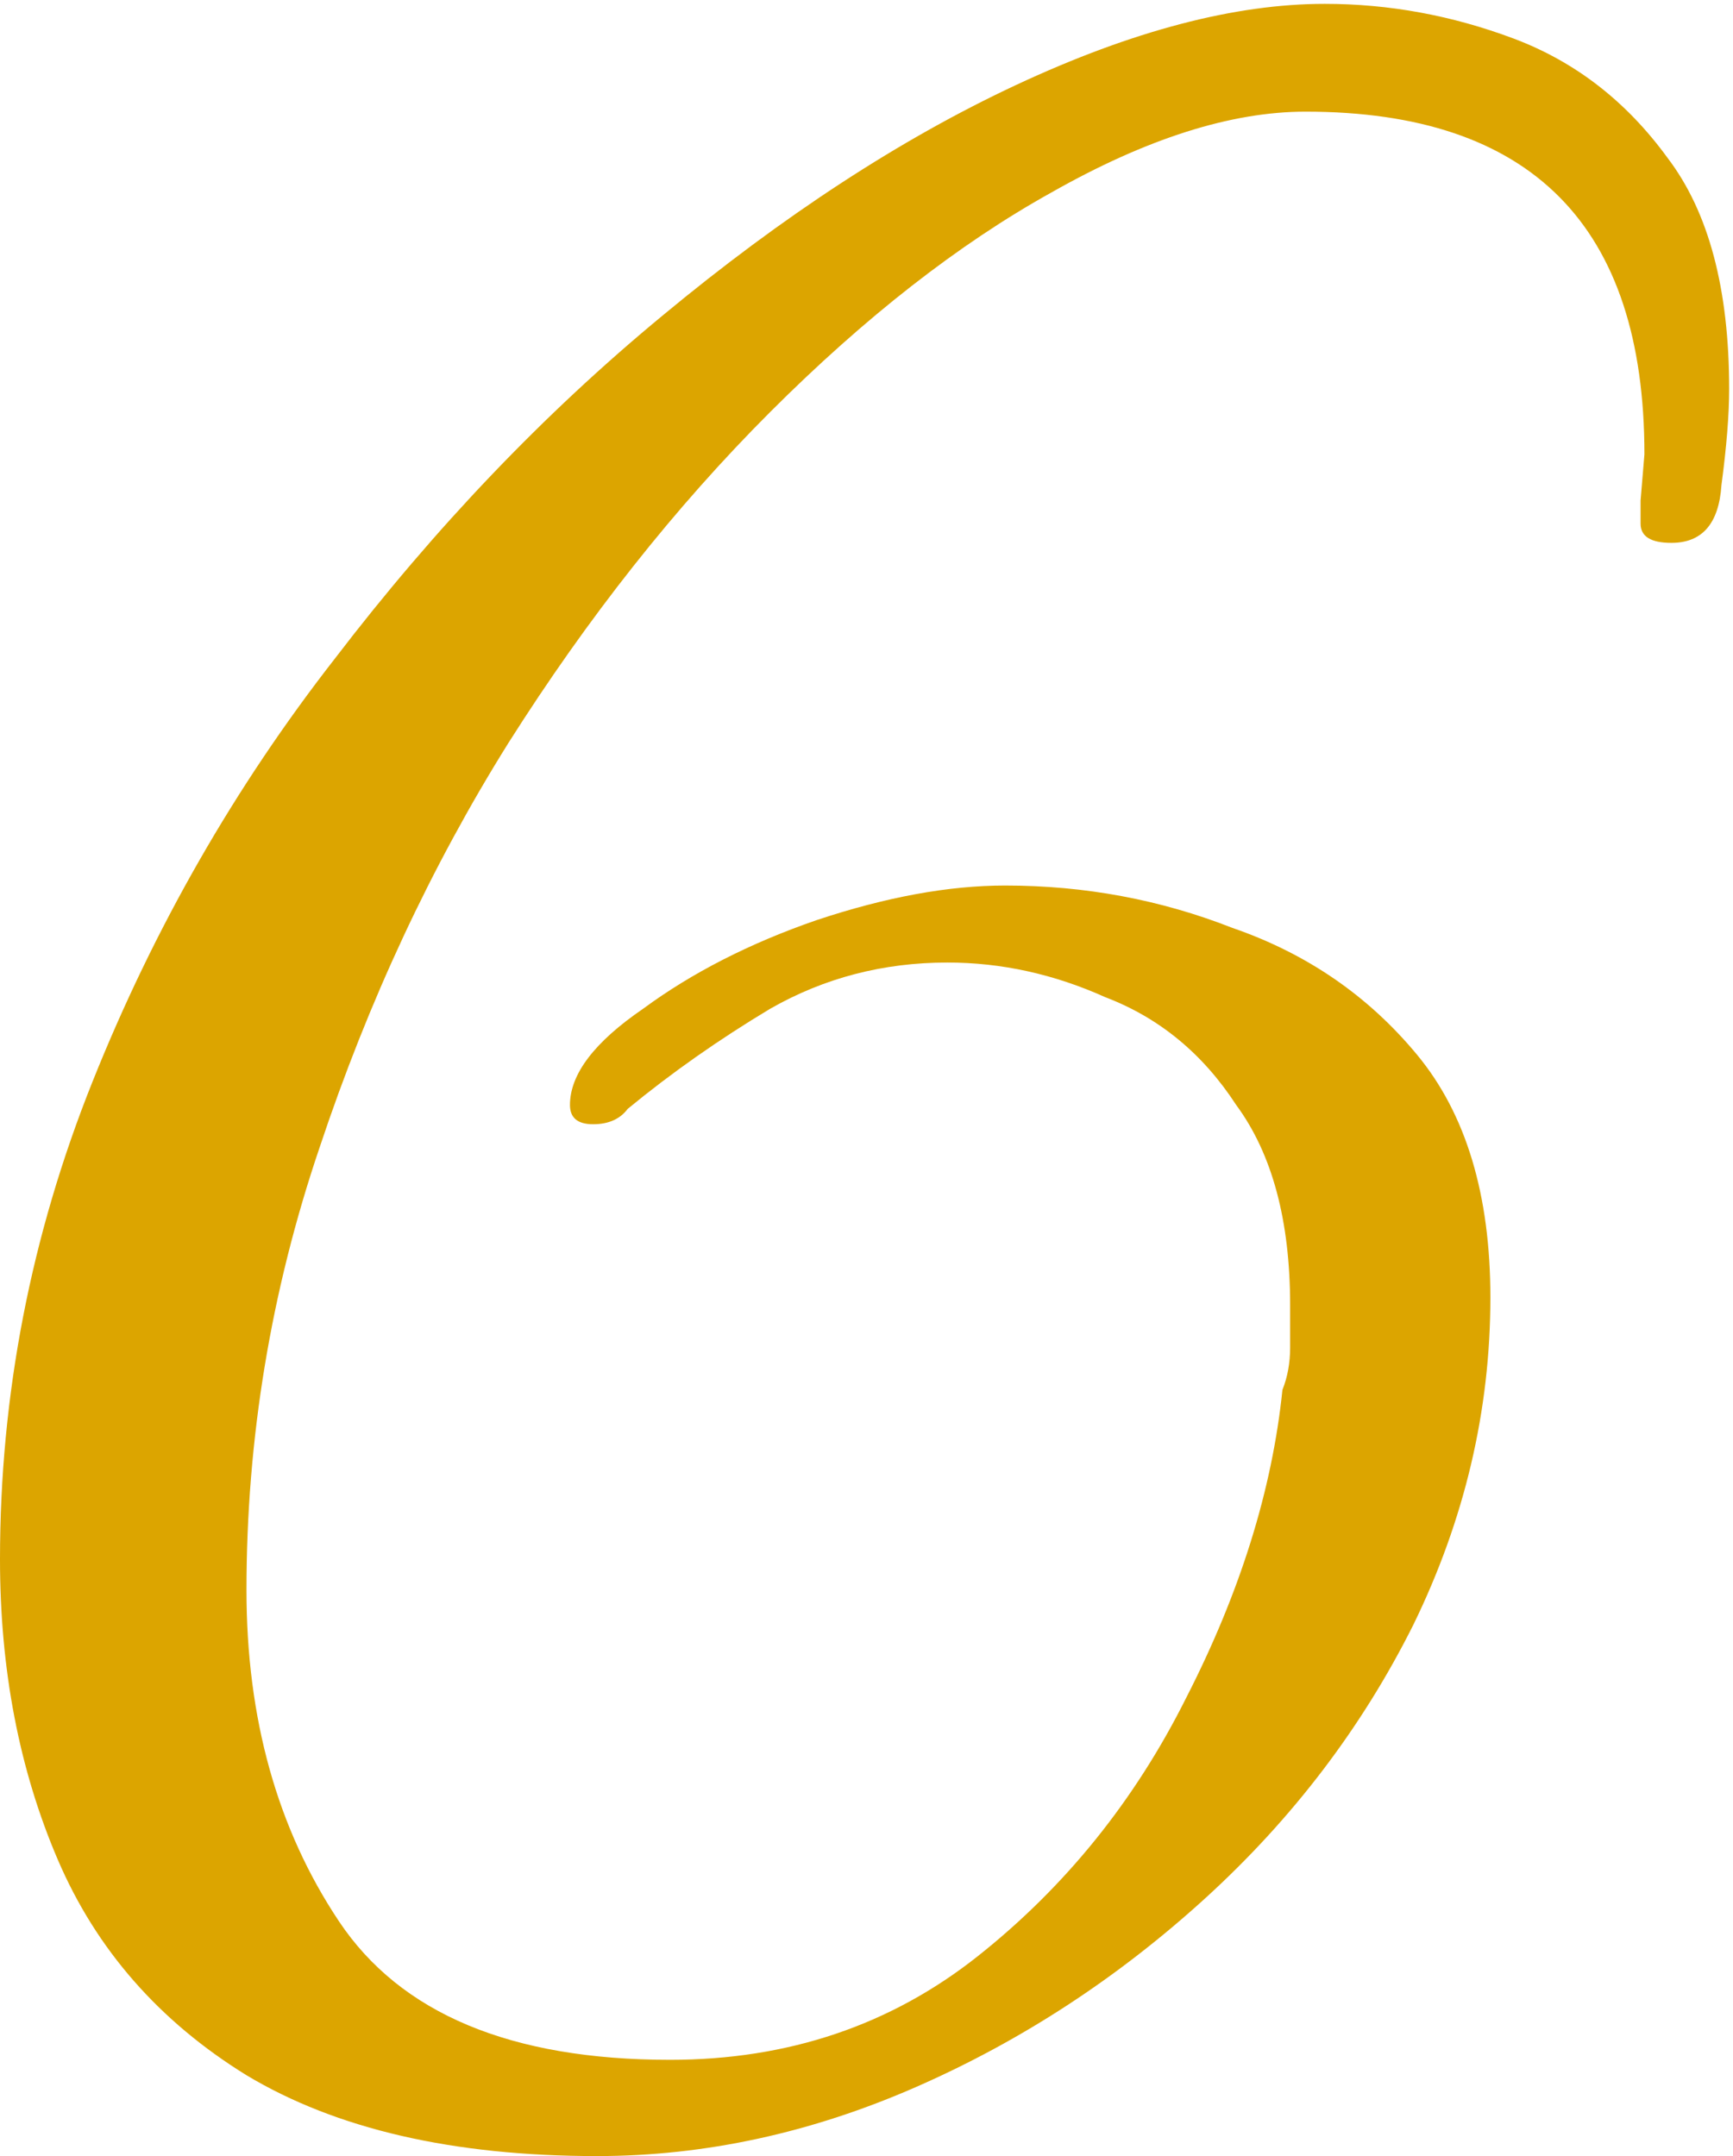 <?xml version="1.0" encoding="UTF-8"?> <svg xmlns="http://www.w3.org/2000/svg" width="225" height="280" viewBox="0 0 225 280" fill="none"> <path d="M77.5 280C58.833 280 43.667 276.5 32 269.5C20.667 262.5 12.5 253.167 7.5 241.5C2.5 229.833 1.41561e-06 216.833 1.41561e-06 202.5C1.41561e-06 181.167 4 160.5 12 140.5C20 120.5 30.5 102.167 43.5 85.5C56.5 68.5 70.667 53.667 86 41C101.667 28 117 18 132 11C147 4 160.333 0.5 172 0.5C180.333 0.5 188.5 2 196.5 5C204.5 8 211.167 13.167 216.5 20.5C221.833 27.5 224.5 37.5 224.5 50.5C224.5 53.833 224.167 58 223.5 63C223.167 68 221 70.5 217 70.5C214.333 70.5 213 69.667 213 68V65L213.5 59C213.5 29.333 198.833 14.5 169.5 14.5C159.833 14.5 148.833 18 136.5 25C124.5 31.667 112.333 41.167 100 53.5C87.667 65.833 76.333 80.167 66 96.5C56 112.5 47.833 130 41.5 149C35.167 167.667 32 186.833 32 206.5C32 223.167 36 237.5 44 249.5C52 261.5 66.333 267.5 87 267.5C102.333 267.5 115.667 263 127 254C138.333 245 147.333 233.833 154 220.5C161 206.833 165.167 193.5 166.5 180.5C167.167 178.833 167.5 177 167.5 175C167.5 173 167.5 171.167 167.5 169.5C167.5 158.5 165.167 149.833 160.5 143.5C156.167 136.833 150.5 132.167 143.5 129.5C136.833 126.5 130 125 123 125C114.667 125 107 127 100 131C93.333 135 87.167 139.333 81.5 144C80.5 145.333 79 146 77 146C75 146 74 145.167 74 143.5C74 139.5 77.167 135.333 83.5 131C89.833 126.333 97.333 122.5 106 119.5C115 116.5 123.167 115 130.5 115C140.833 115 150.667 116.833 160 120.5C169.667 123.833 177.667 129.333 184 137C190.333 144.667 193.5 155.167 193.5 168.5C193.5 183.167 190.167 197.333 183.5 211C176.833 224.333 167.833 236.167 156.5 246.5C145.167 256.833 132.667 265 119 271C105.333 277 91.5 280 77.5 280Z" fill="#DCA500"></path> </svg> 